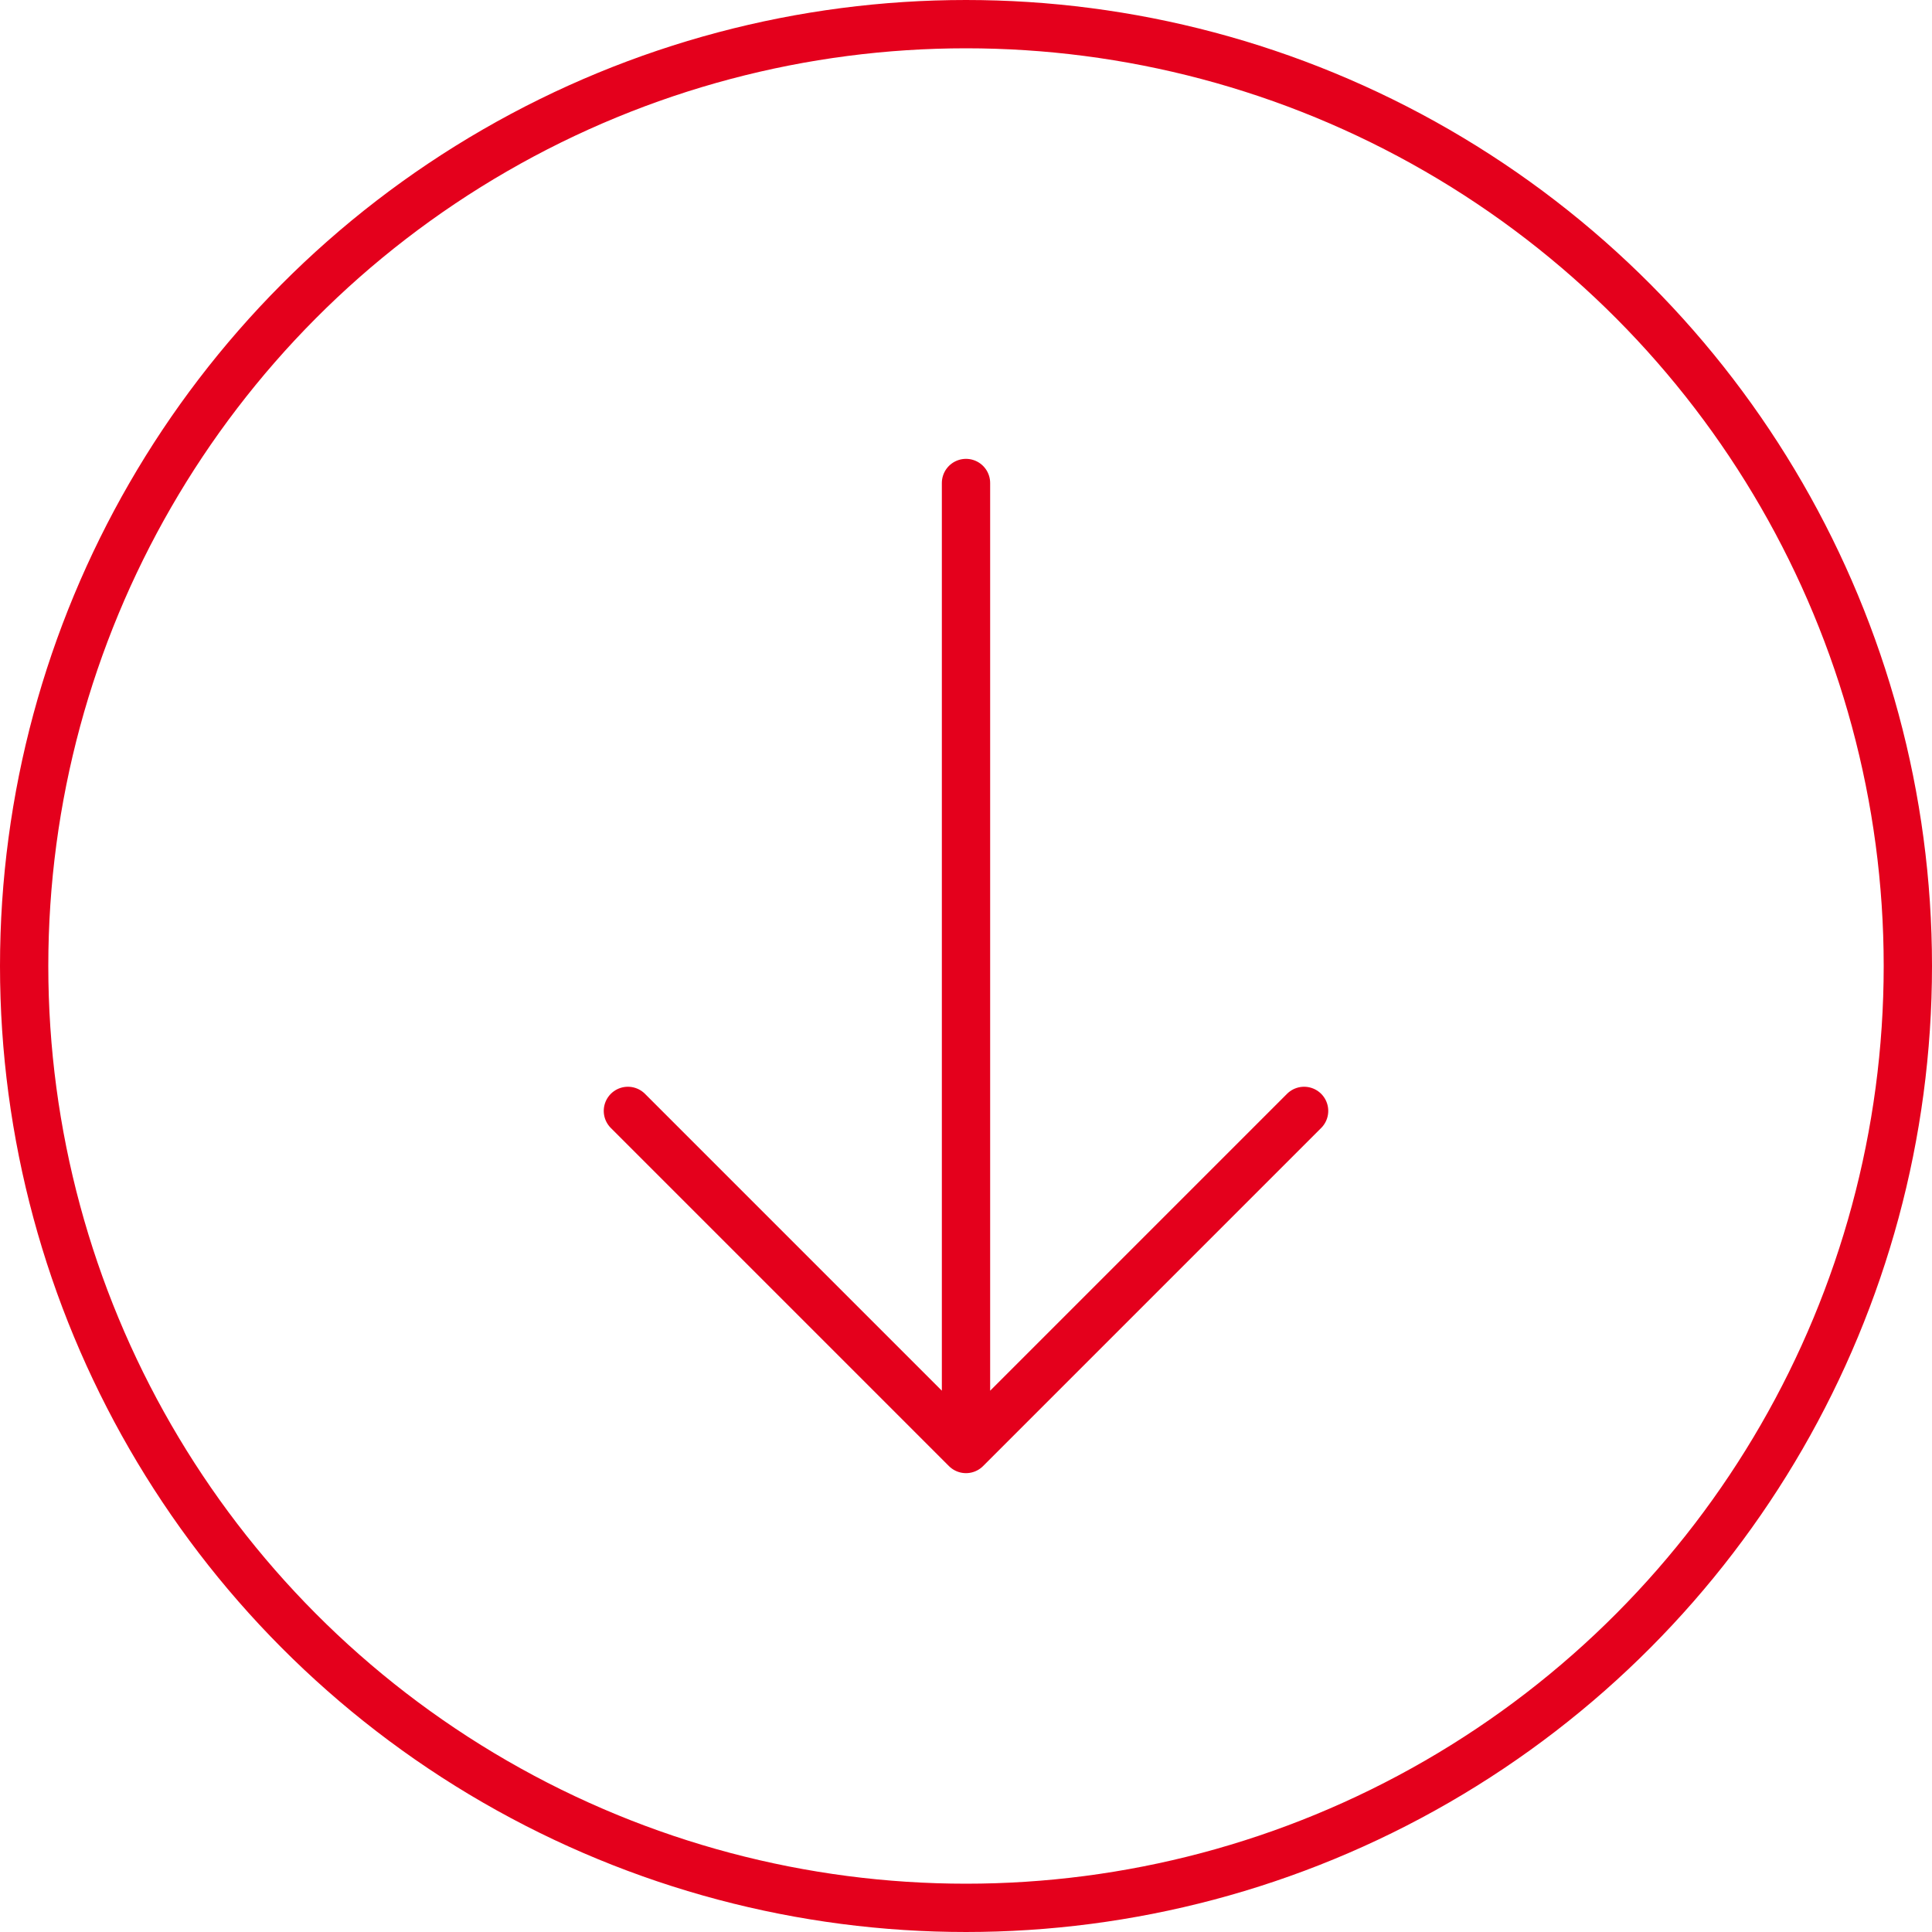 <svg xmlns="http://www.w3.org/2000/svg" width="40" height="40" viewBox="0 0 40 40">
    <g fill="none" fill-rule="evenodd" stroke="#E4001C" transform="rotate(-180 20 20)">
        <path stroke-linecap="round" d="M13 17l7-7M27 17l-7-7M20 10v20"/>
        <circle cx="20" cy="20" r="19.5"/>
    </g>
</svg>